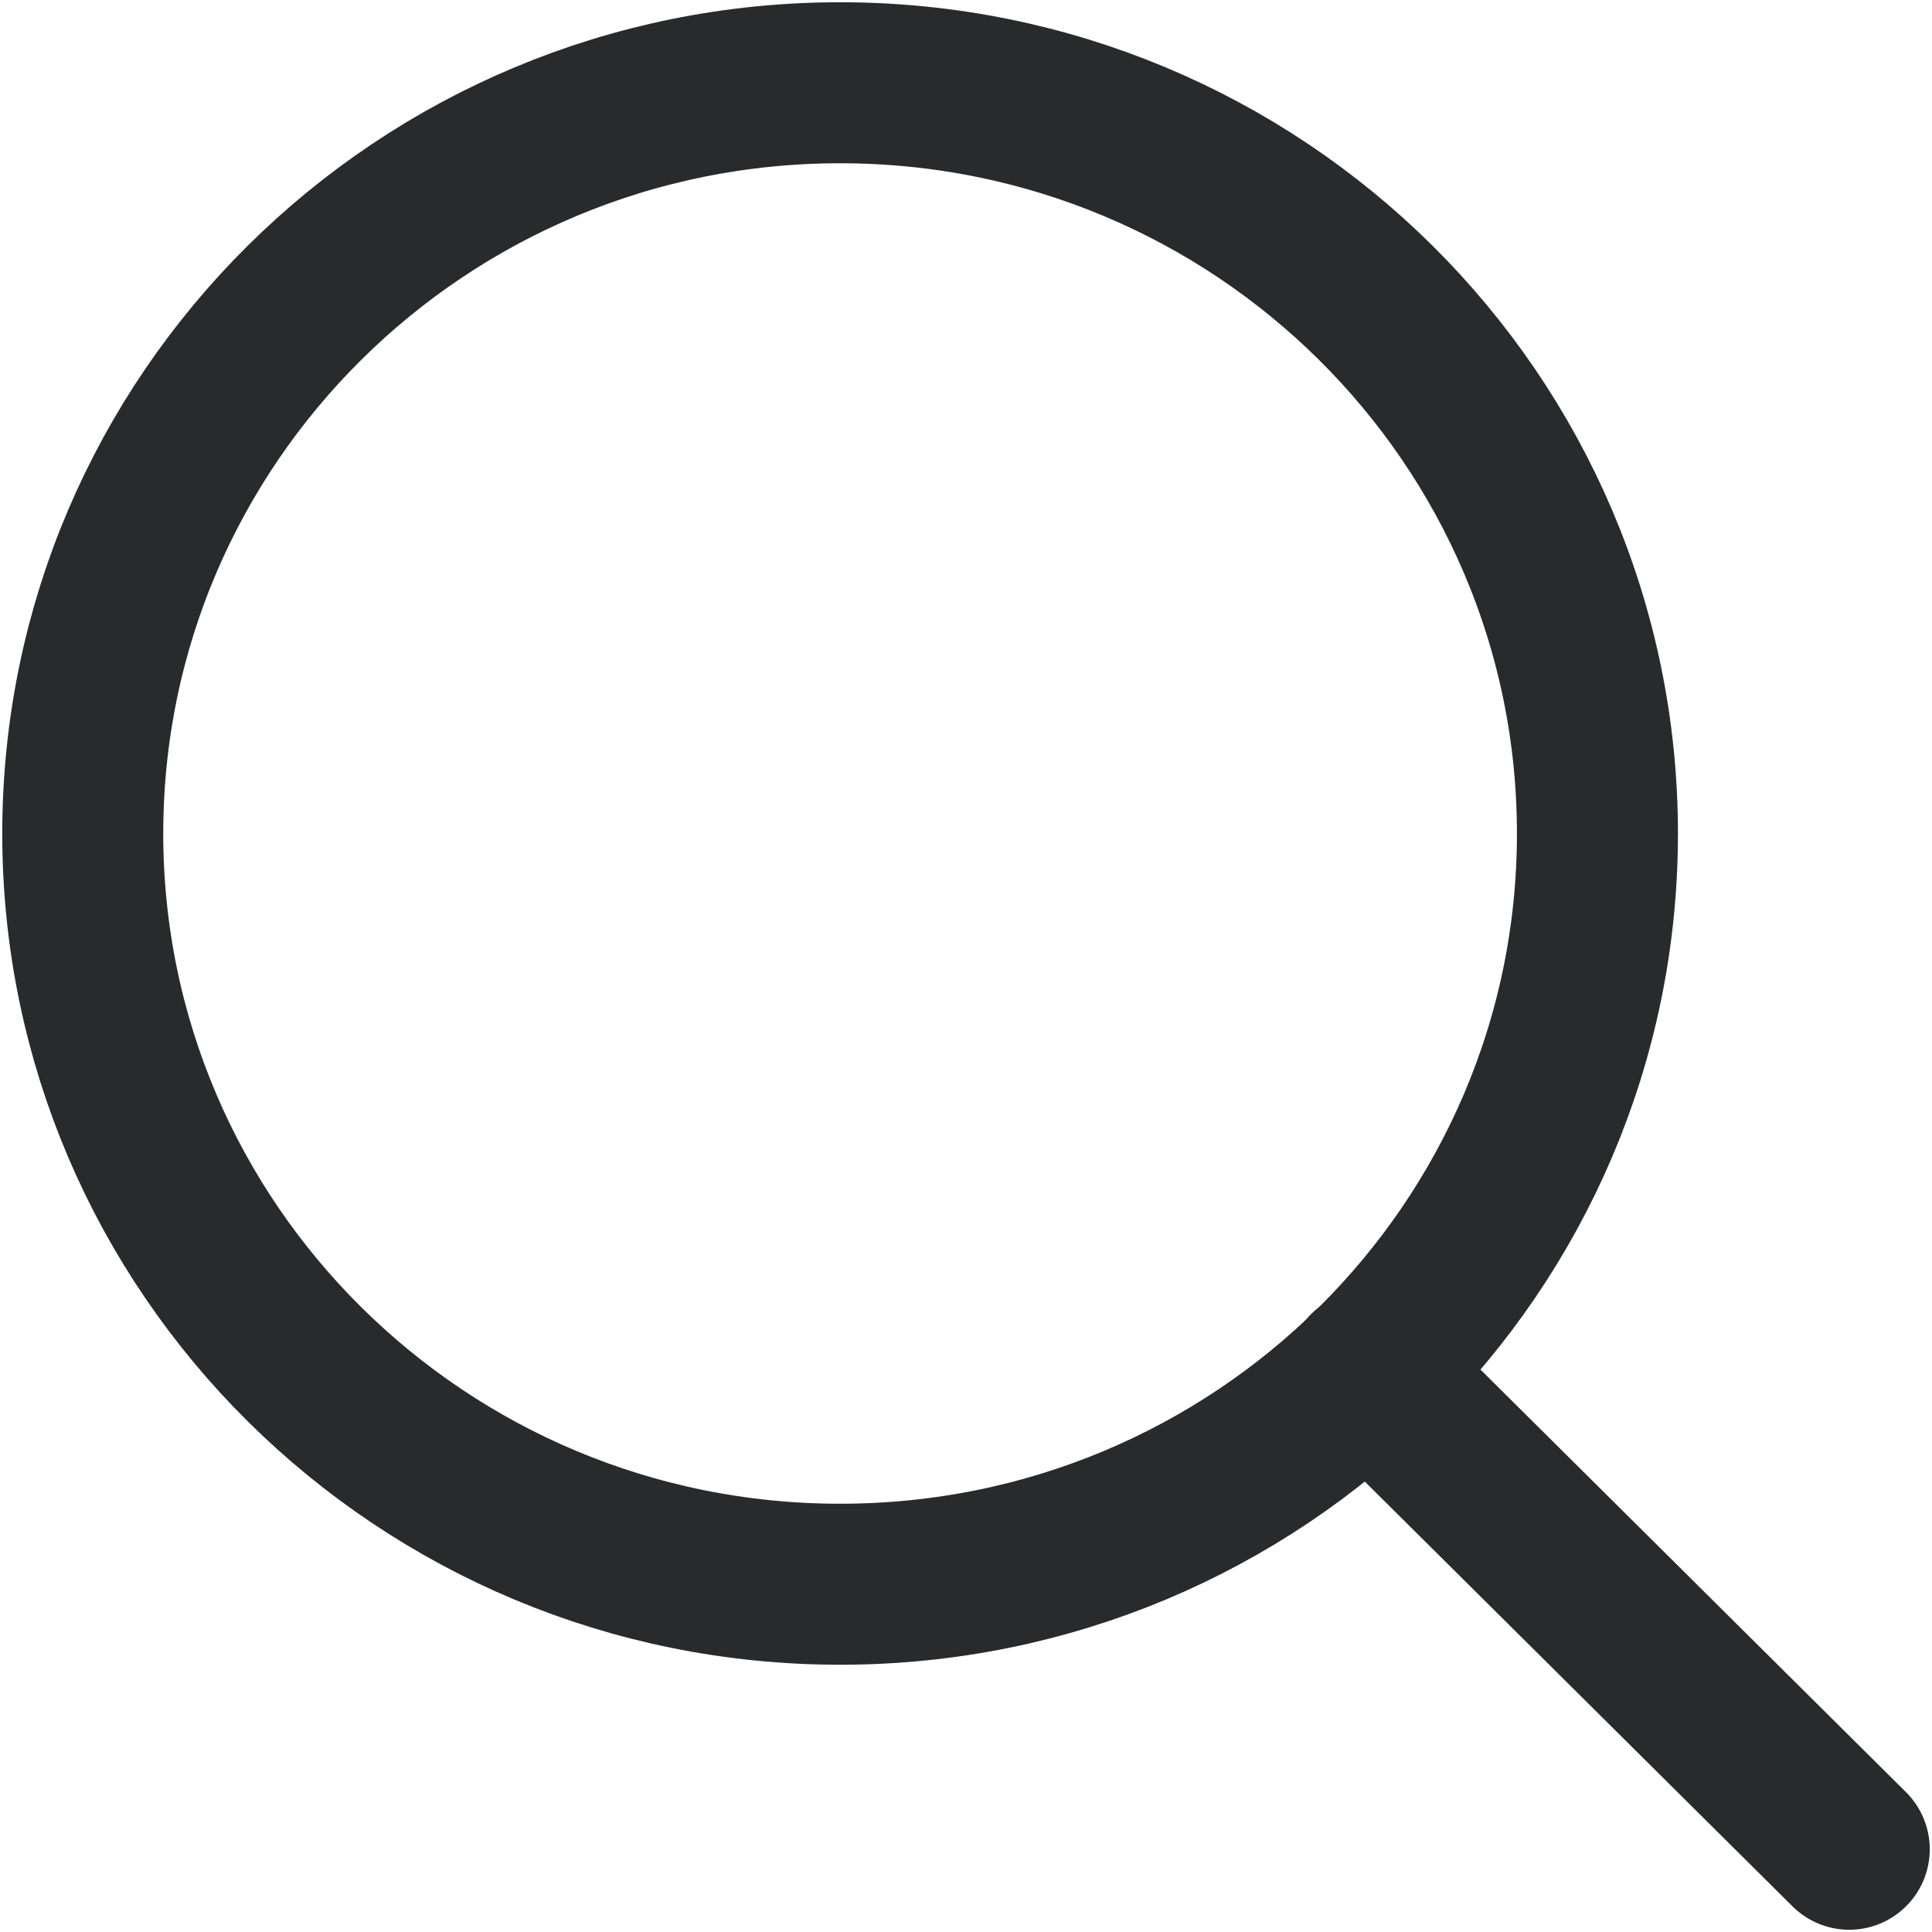 <svg width="18" height="18" viewBox="0 0 18 18" fill="none" xmlns="http://www.w3.org/2000/svg">
<path d="M7.827 14.76C11.724 14.76 14.883 11.629 14.883 7.766C14.883 3.903 11.724 0.771 7.827 0.771C3.931 0.771 0.771 3.903 0.771 7.766C0.771 11.629 3.931 14.76 7.827 14.76Z" stroke="#292A2B" stroke-width="1.5" stroke-miterlimit="10"/>
<path d="M12.744 12.775L17.229 17.229" stroke="#292A2B" stroke-width="1.5" stroke-miterlimit="10" stroke-linecap="round"/>
</svg>
